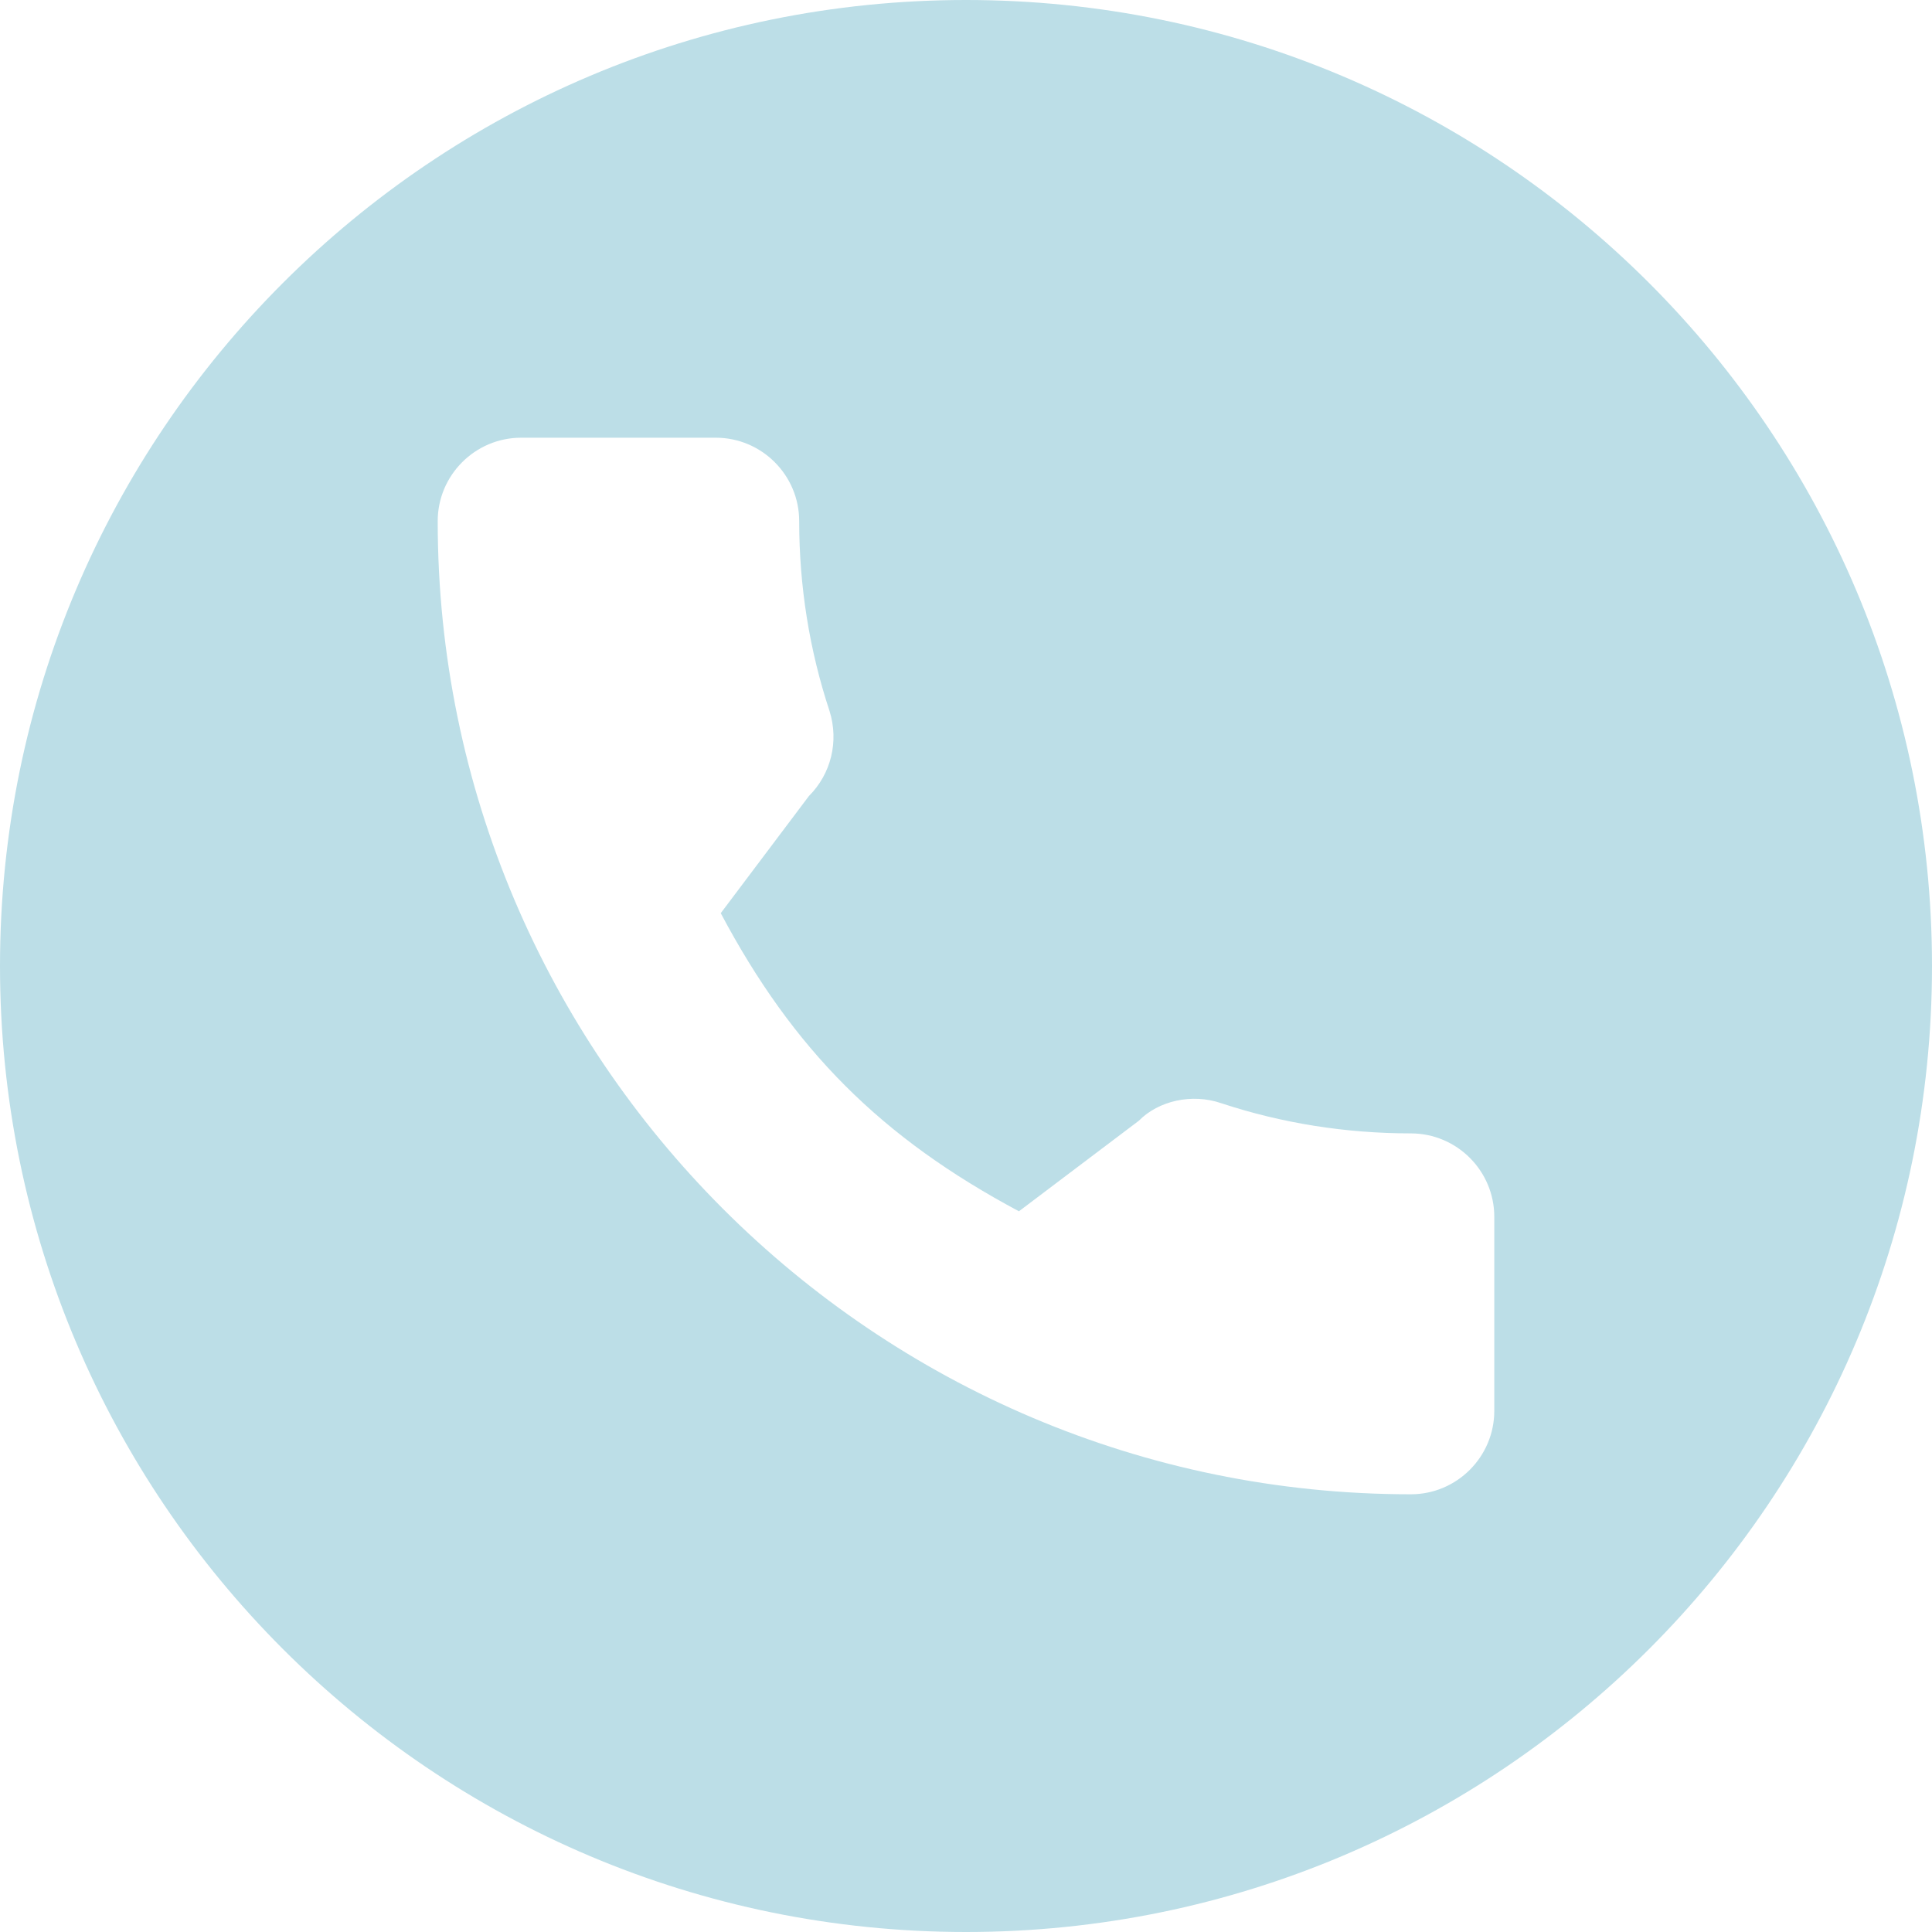 <?xml version="1.0" encoding="UTF-8"?> <svg xmlns="http://www.w3.org/2000/svg" width="50" height="50" viewBox="0 0 50 50" fill="none"> <path fill-rule="evenodd" clip-rule="evenodd" d="M25 50C38.807 50 50 38.807 50 25C50 11.193 38.807 0 25 0C11.193 0 0 11.193 0 25C0 38.807 11.193 50 25 50ZM31.609 28.552C33.174 29.069 34.827 29.332 36.513 29.332C37.703 29.332 38.672 30.3 38.672 31.491V36.513C38.672 37.703 37.703 38.672 36.513 38.672C22.627 38.672 11.328 27.373 11.328 13.487C11.328 12.297 12.297 11.328 13.487 11.328H18.524C19.714 11.328 20.683 12.297 20.683 13.487C20.683 15.171 20.947 16.824 21.468 18.4C21.715 19.187 21.509 20.028 20.934 20.602L18.653 23.633C20.529 27.169 22.808 29.447 26.37 31.348L29.474 29.004C29.977 28.491 30.844 28.288 31.609 28.552Z" fill="#BCDEE7"></path> </svg> 